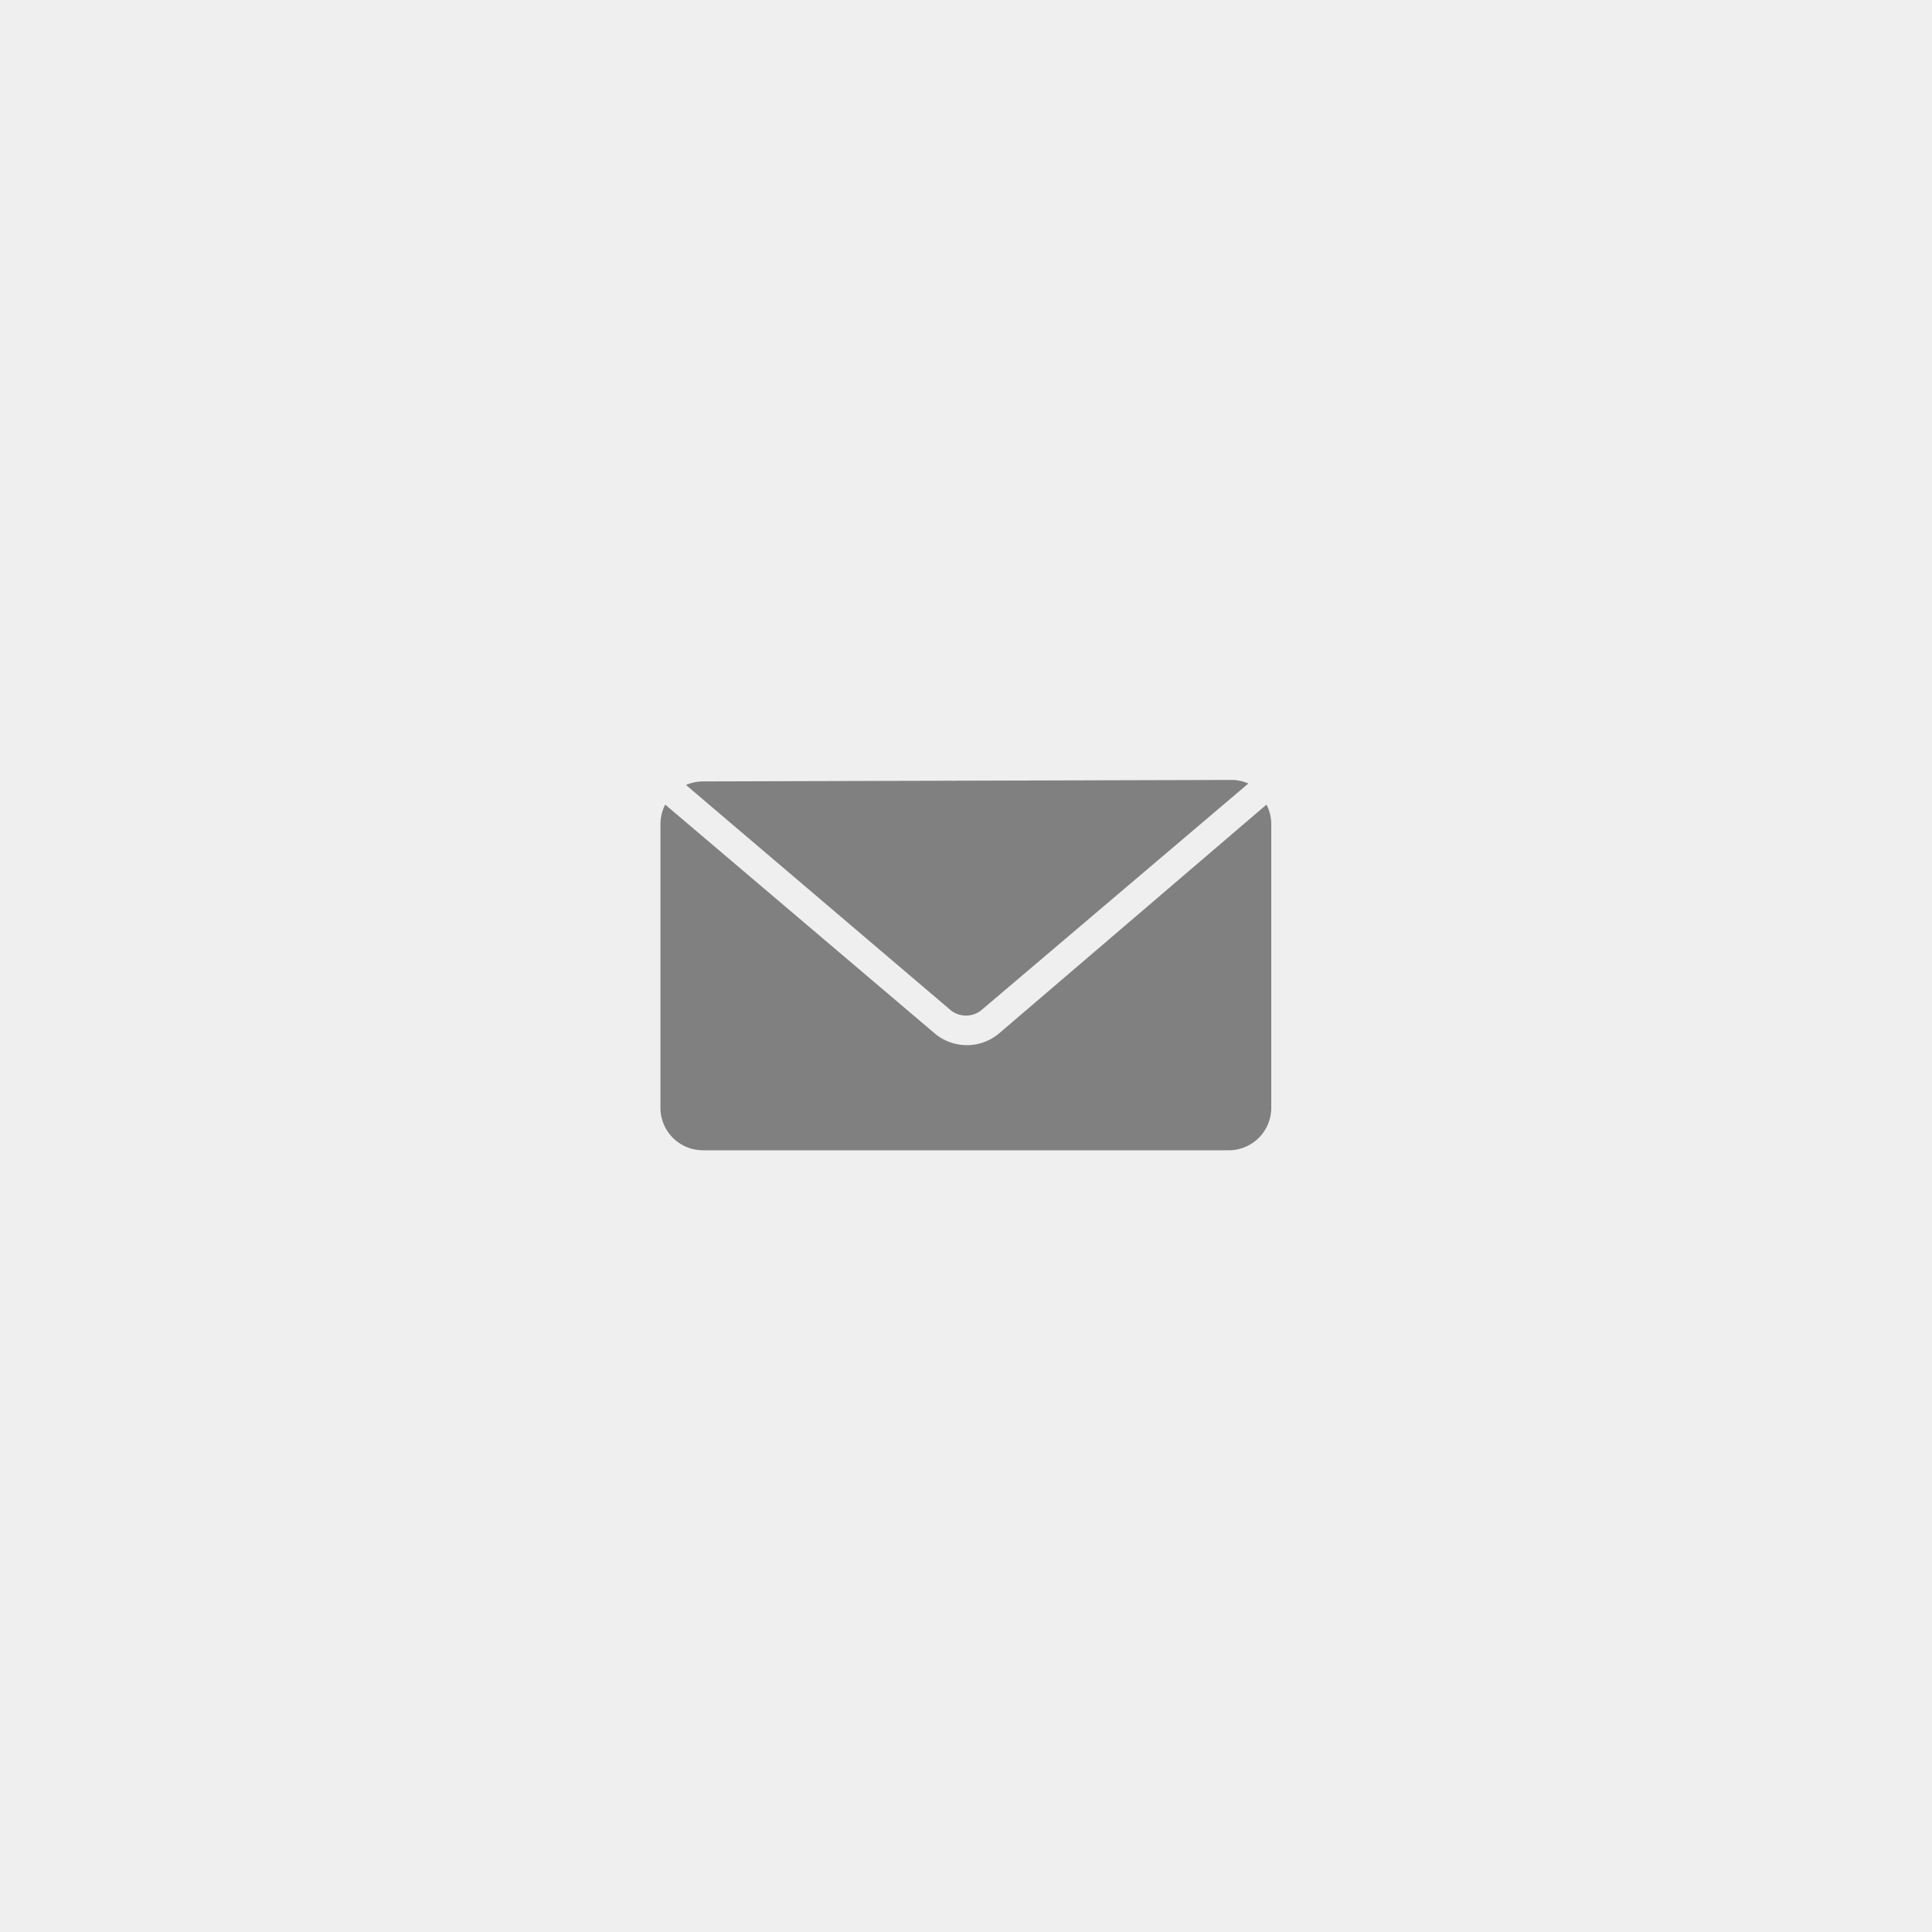 <svg id="Layer_1" data-name="Layer 1" xmlns="http://www.w3.org/2000/svg" viewBox="0 0 65 65"><defs><style>.cls-1{fill:#efefef;}.cls-2{fill:#808081;}</style></defs><title>share-email</title><rect class="cls-1" width="65" height="65"/><path class="cls-2" d="M23.66,26.29a1.44,1.44,0,0,0-.58.12L32,34A.83.83,0,0,0,33,34l9-7.64a1.44,1.44,0,0,0-.58-.12Zm-1.28.78a1.44,1.44,0,0,0-.16.65v9.55a1.43,1.43,0,0,0,1.43,1.43H41.34a1.43,1.43,0,0,0,1.43-1.43V27.72a1.44,1.44,0,0,0-.16-.65l-9,7.7a1.68,1.68,0,0,1-2.16,0Z"/></svg>